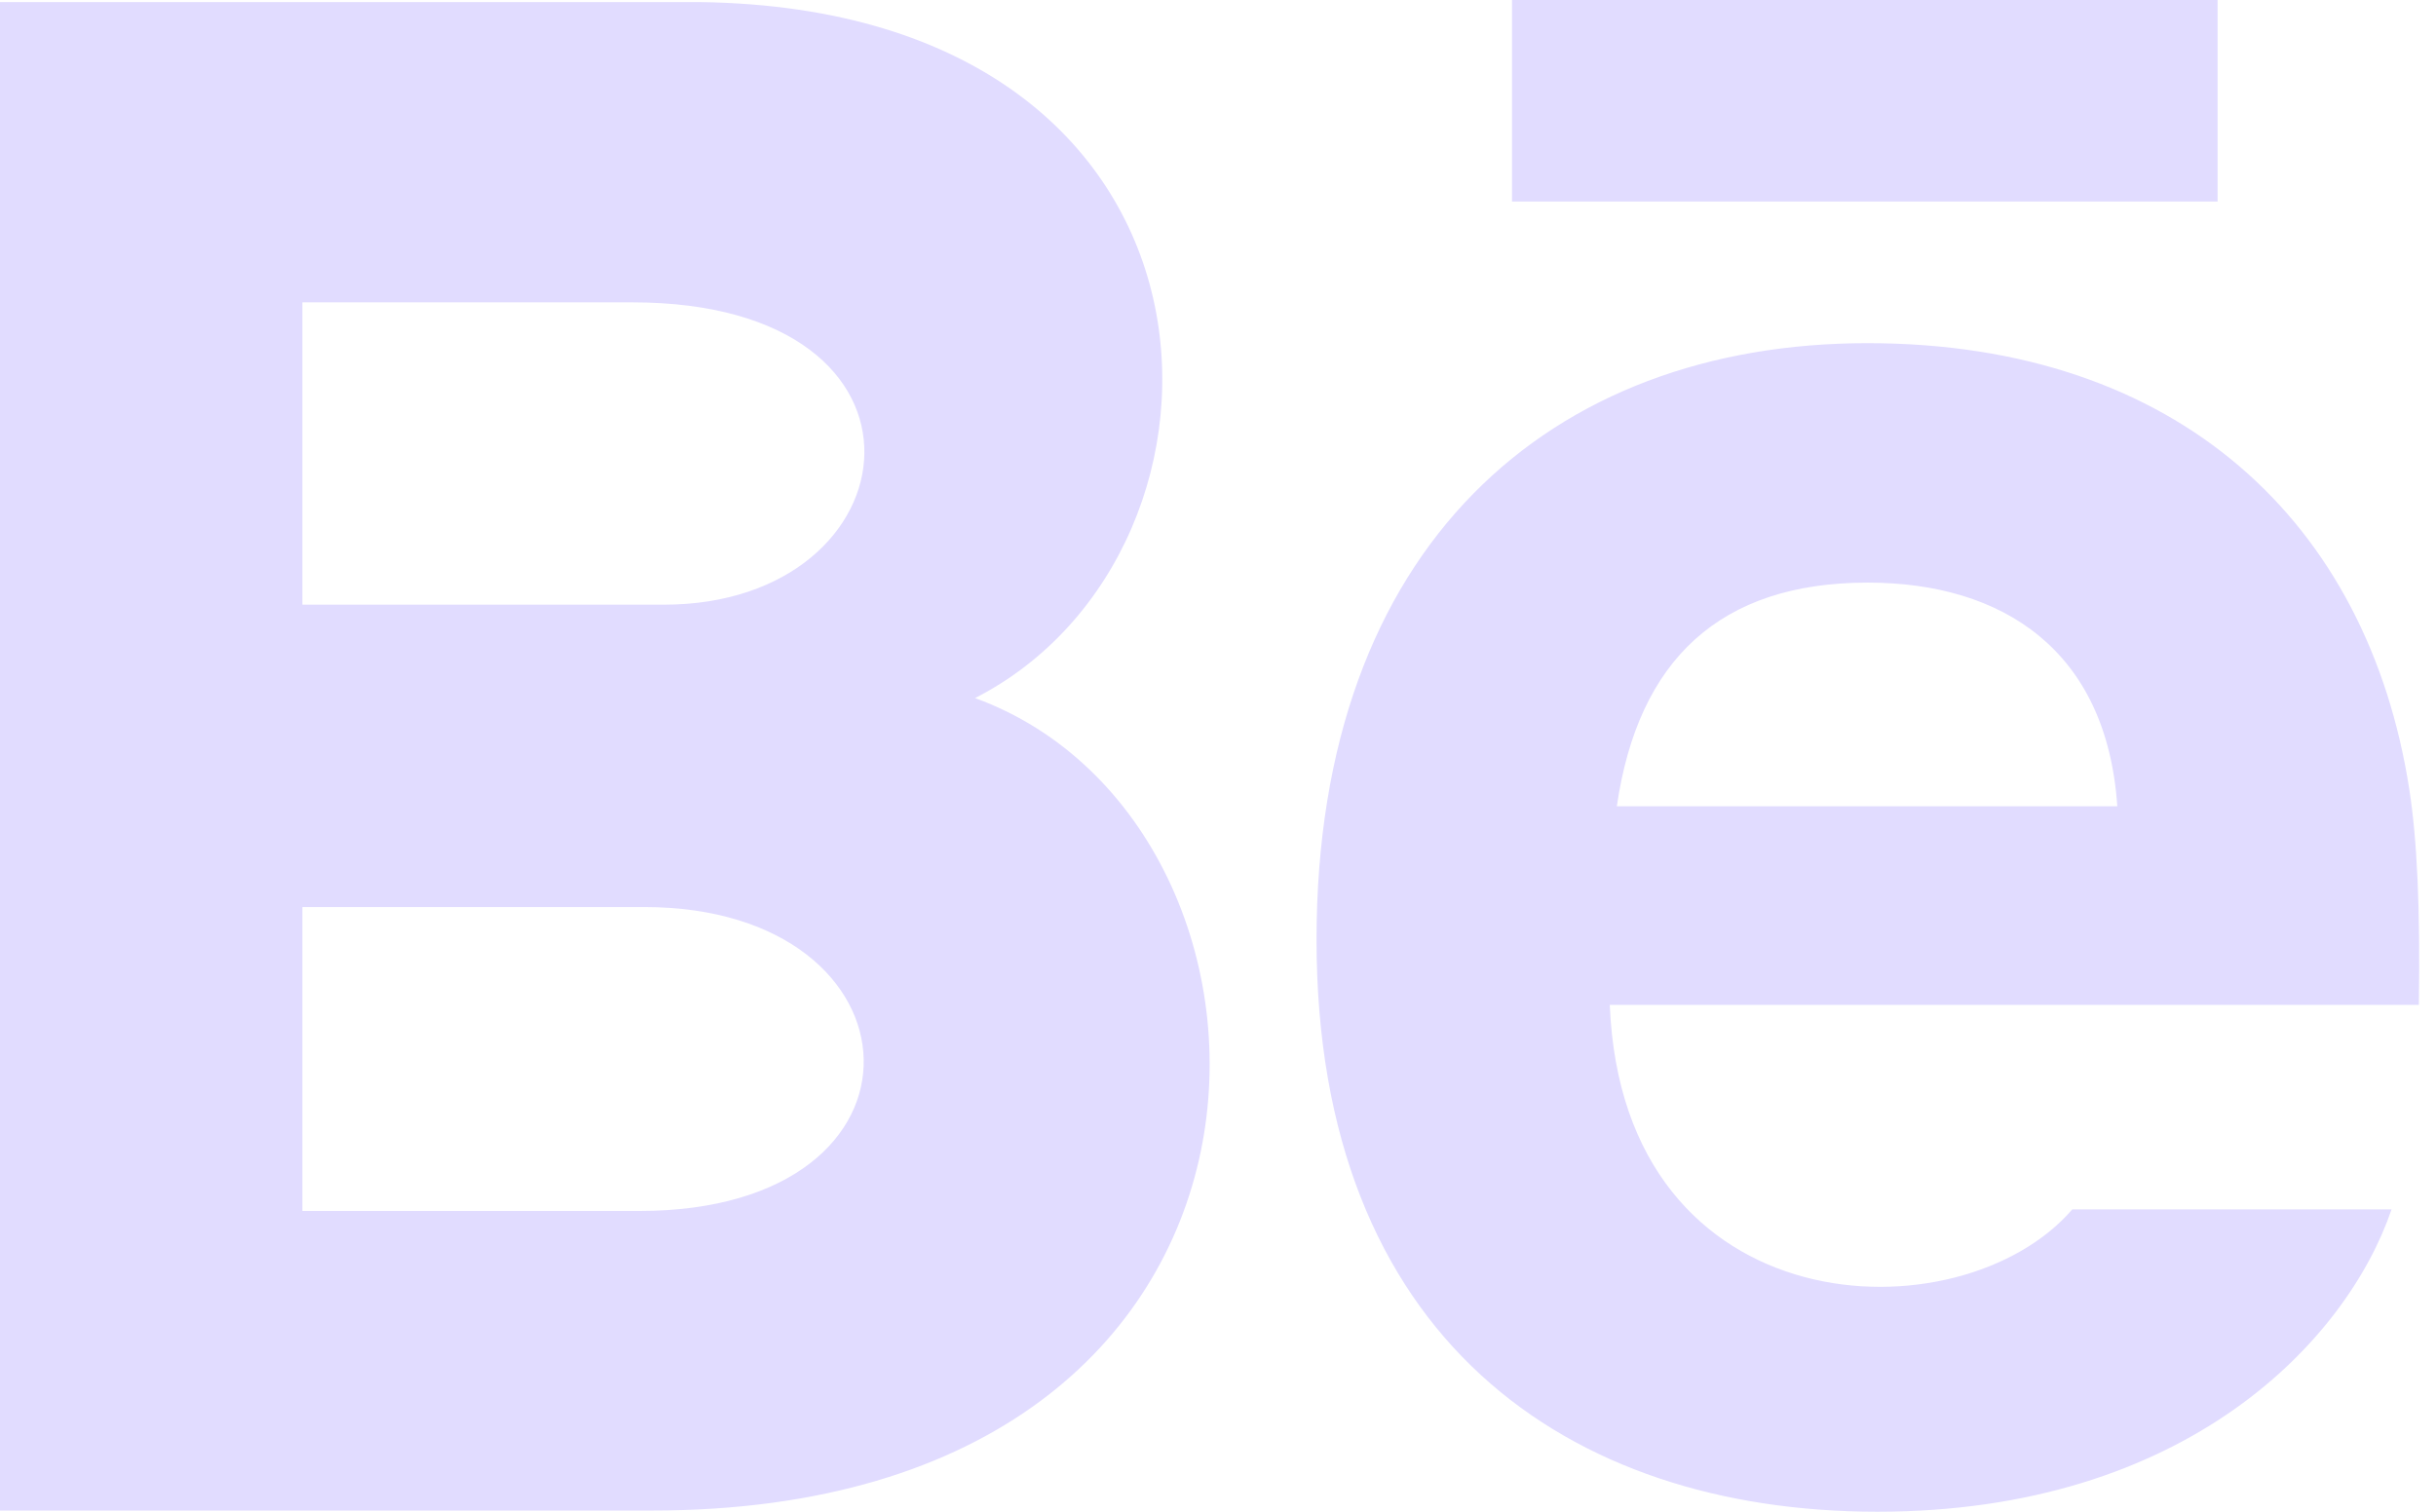 <svg
width="29"
height="18"
viewBox="0 0 29 18"
fill="none"
xmlns="http://www.w3.org/2000/svg"
>
<path
d="M26.4 2.4H18V0H26.4V2.4ZM28.471 14.4C27.941 15.956 26.036 18 22.35 18C18.661 18 15.673 15.925 15.673 11.19C15.673 6.498 18.463 4.086 22.232 4.086C25.931 4.086 28.189 6.224 28.682 9.397C28.776 10.004 28.813 10.823 28.796 11.965H19.164C19.32 15.818 23.344 15.94 24.67 14.4H28.471ZM19.248 9.6H25.206C25.08 7.744 23.843 6.937 22.234 6.937C20.474 6.937 19.501 7.859 19.248 9.6ZM7.759 17.986H0V0.025H8.344C14.915 0.122 15.04 6.558 11.608 8.312C15.761 9.824 15.9 17.986 7.759 17.986ZM3.6 7.2H7.901C10.91 7.2 11.388 3.6 7.526 3.6H3.6V7.2ZM7.669 10.8H3.6V14.419H7.609C11.275 14.419 11.051 10.8 7.669 10.8Z"
fill="#E1DCFF"
/>
</svg>